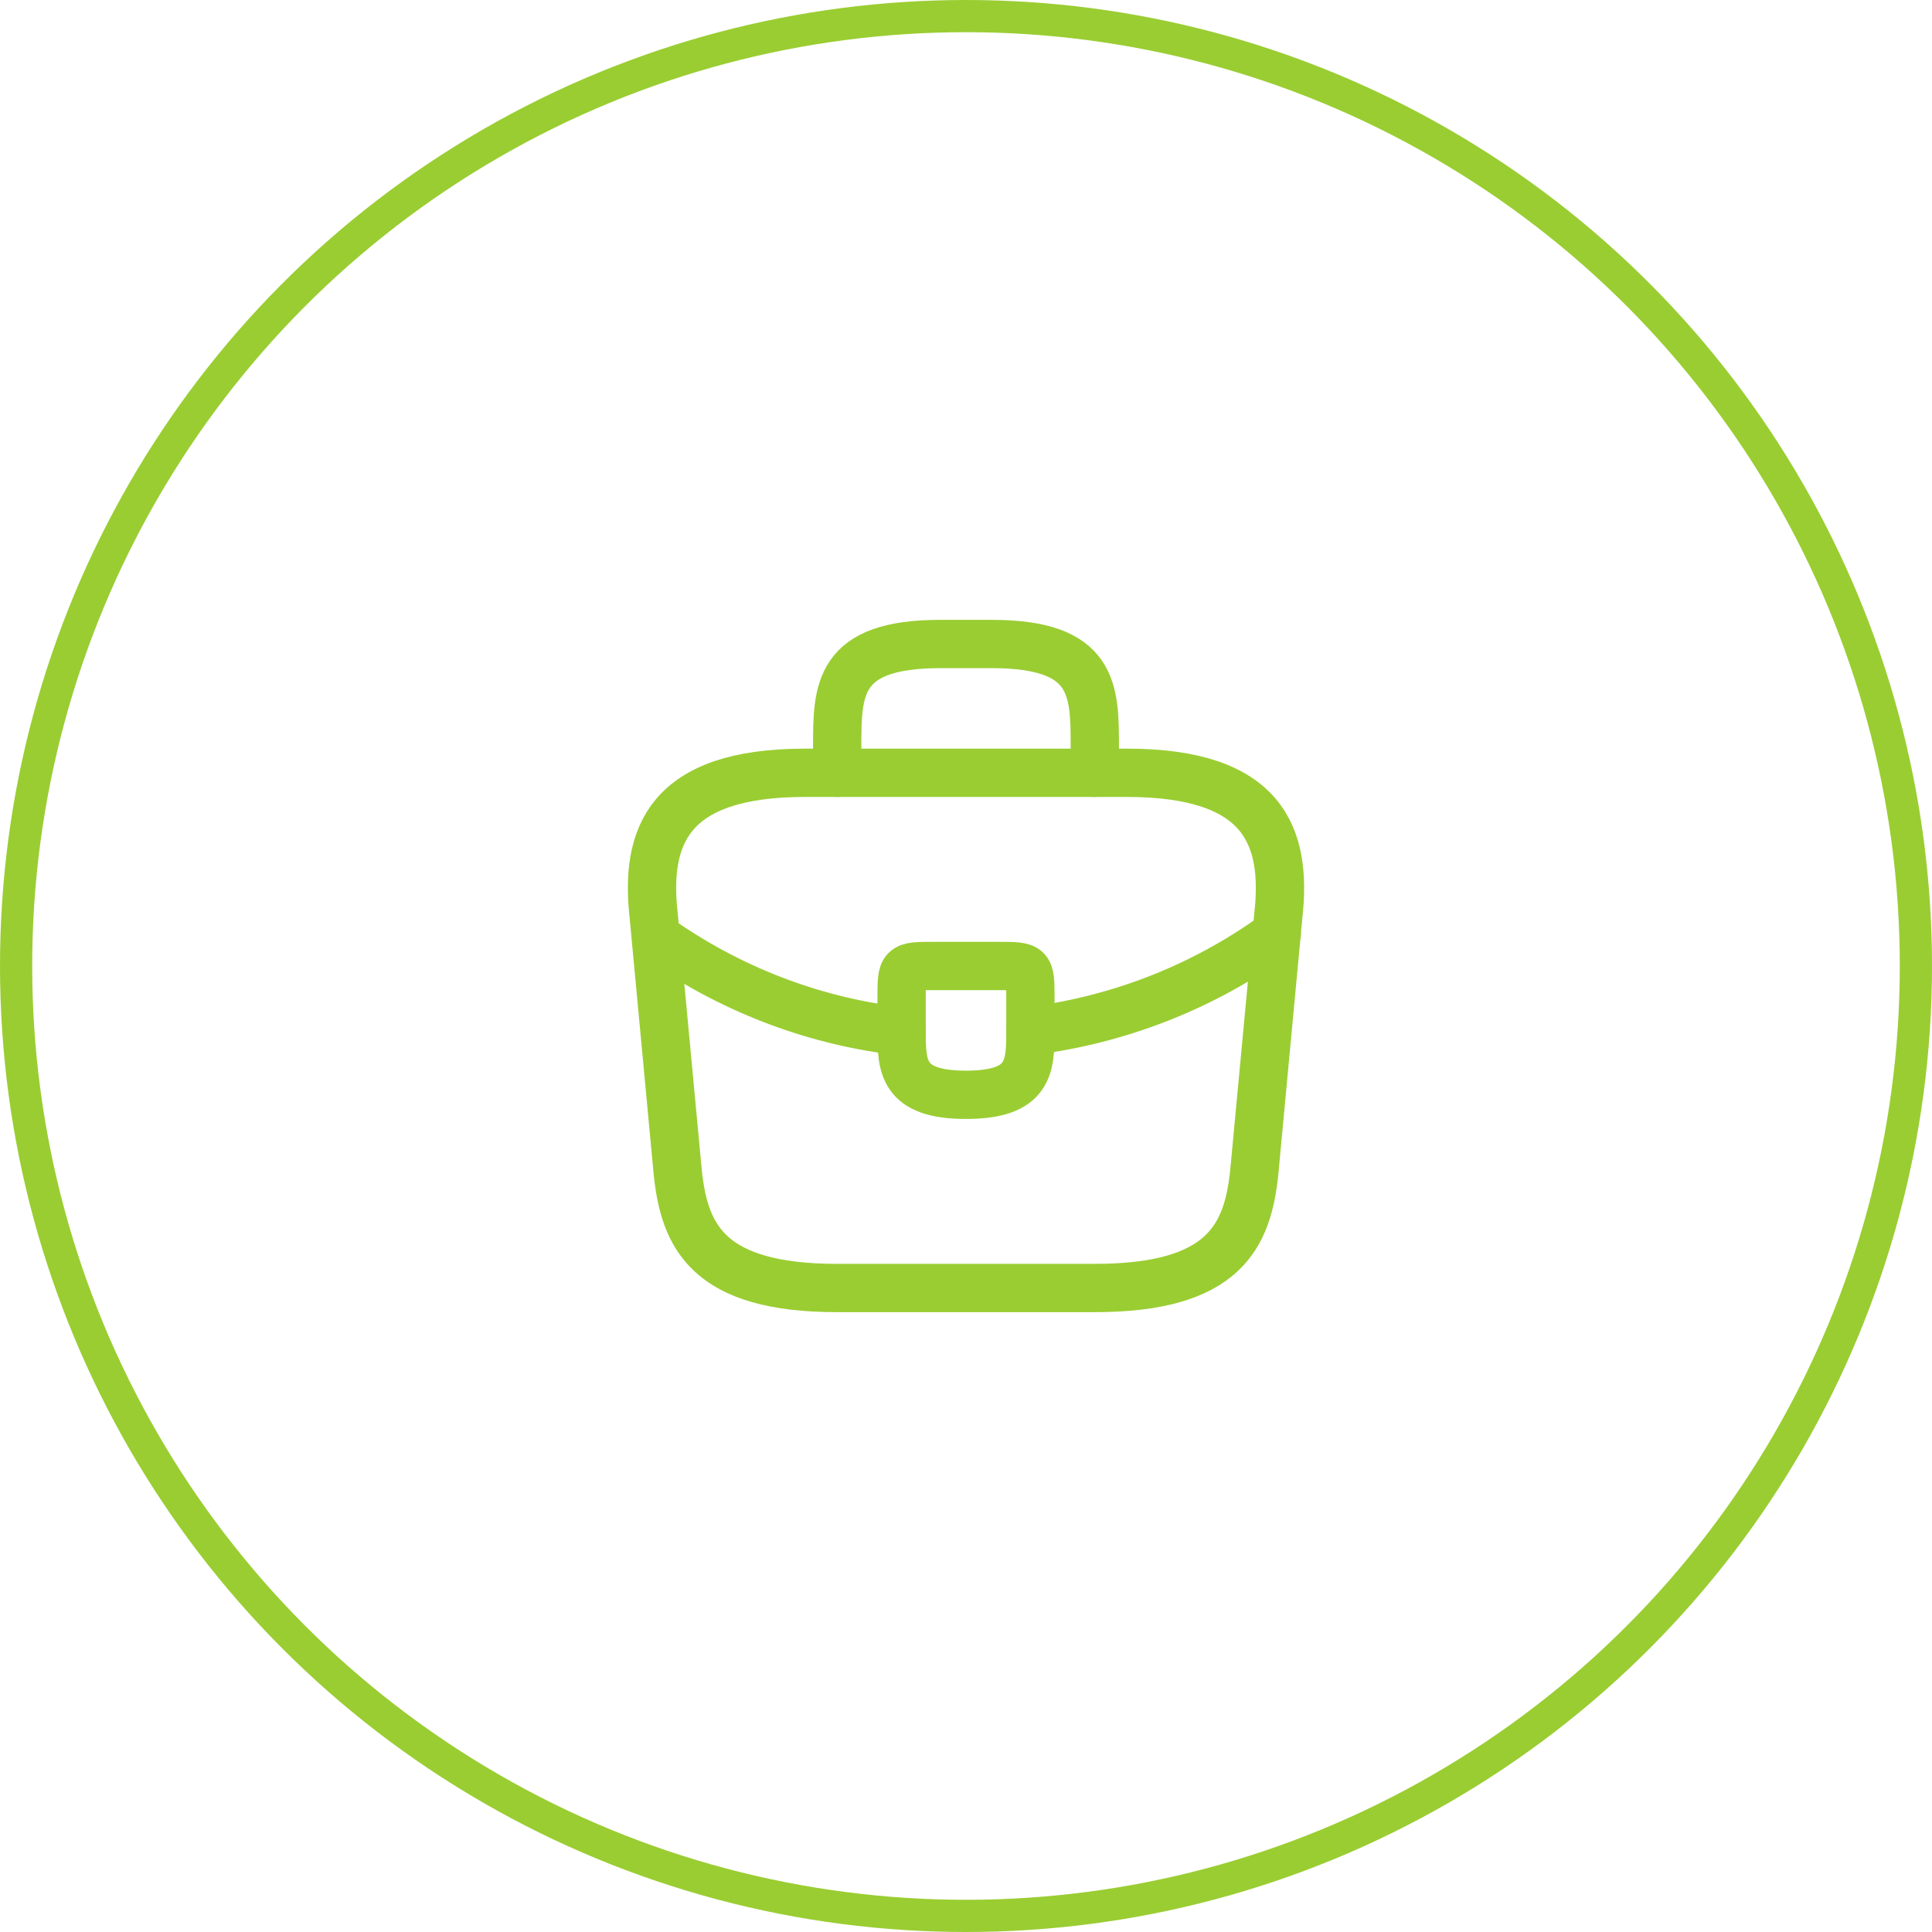 <svg width="60" height="60" viewBox="0 0 60 60" fill="none" xmlns="http://www.w3.org/2000/svg">
<path d="M26 40H34C38.02 40 38.74 38.39 38.95 36.43L39.7 28.43C39.97 25.99 39.27 24 35 24H25C20.73 24 20.03 25.99 20.3 28.43L21.05 36.43C21.26 38.39 21.98 40 26 40Z" stroke="#9ACD32" stroke-width="1.5" stroke-miterlimit="10" stroke-linecap="round" stroke-linejoin="round"/>
<path d="M26 24V23.2C26 21.43 26 20 29.2 20H30.8C34 20 34 21.43 34 23.2V24" stroke="#9ACD32" stroke-width="1.5" stroke-miterlimit="10" stroke-linecap="round" stroke-linejoin="round"/>
<path d="M32 31V32C32 32.01 32 32.01 32 32.02C32 33.11 31.99 34 30 34C28.02 34 28 33.12 28 32.03V31C28 30 28 30 29 30H31C32 30 32 30 32 31Z" stroke="#9ACD32" stroke-width="1.5" stroke-miterlimit="10" stroke-linecap="round" stroke-linejoin="round"/>
<path d="M39.65 29C37.34 30.68 34.7 31.68 32 32.02" stroke="#9ACD32" stroke-width="1.5" stroke-miterlimit="10" stroke-linecap="round" stroke-linejoin="round"/>
<path d="M20.62 29.27C22.87 30.809 25.41 31.739 28 32.029" stroke="#9ACD32" stroke-width="1.5" stroke-miterlimit="10" stroke-linecap="round" stroke-linejoin="round"/>
<circle cx="30" cy="30" r="29.5" stroke="#9ACD32"/>
</svg>
